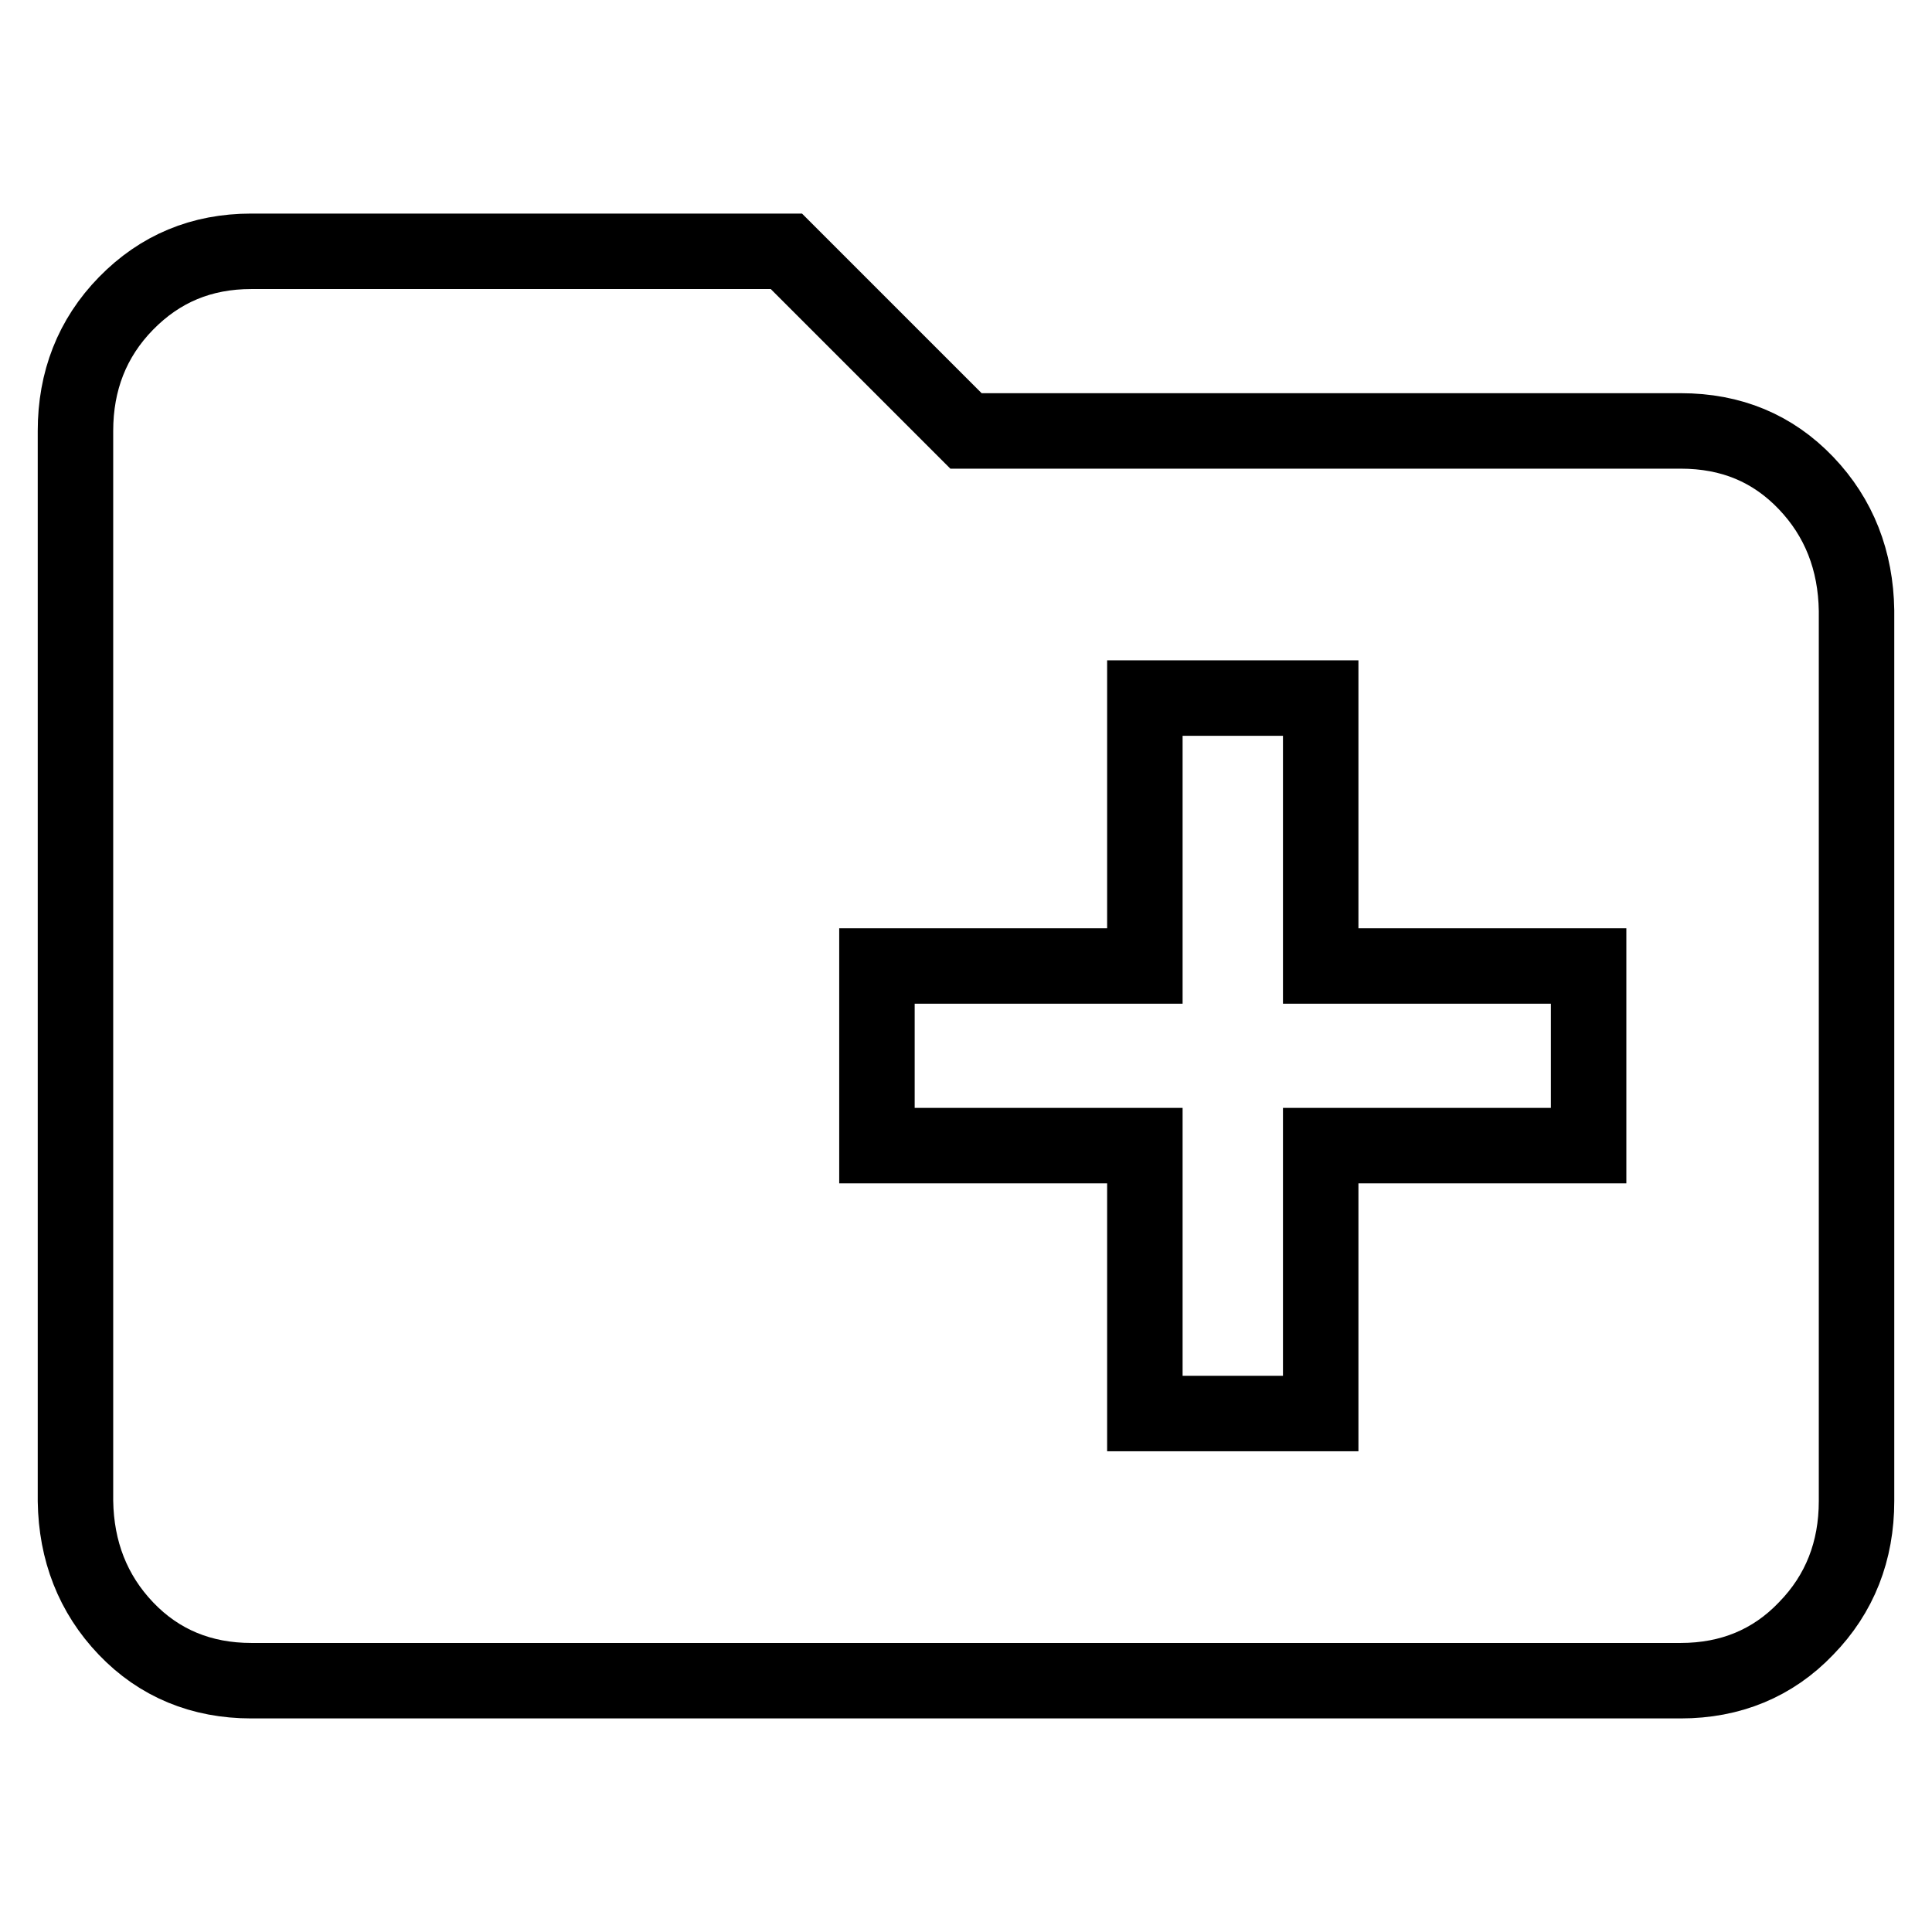 <?xml version="1.0" encoding="utf-8"?>
<!-- Svg Vector Icons : http://www.onlinewebfonts.com/icon -->
<!DOCTYPE svg PUBLIC "-//W3C//DTD SVG 1.1//EN" "http://www.w3.org/Graphics/SVG/1.1/DTD/svg11.dtd">
<svg version="1.1" xmlns="http://www.w3.org/2000/svg" xmlns:xlink="http://www.w3.org/1999/xlink" x="0px" y="0px" viewBox="0 0 256 256" enable-background="new 0 0 256 256" xml:space="preserve">
<g> <path stroke-width="10" fill-opacity="0" stroke="#000000"  d="M210.5,151.8V128h-35.5V92.5h-23.3V128h-35.5v23.8h35.5v35.5h23.3v-35.5H210.5z M222.7,57.1 c6.7,0,12.2,2.3,16.6,6.9c4.4,4.6,6.6,10.3,6.7,16.9v118c0,6.6-2.2,12.3-6.7,16.9c-4.4,4.6-10,6.9-16.6,6.9H33.3 c-6.6,0-12.2-2.3-16.6-6.9c-4.4-4.6-6.6-10.3-6.7-16.9V57.1c0-6.6,2.2-12.3,6.7-16.9s10-6.9,16.6-6.9h70.9L128,57.1H222.7 L222.7,57.1z"/></g>
</svg>